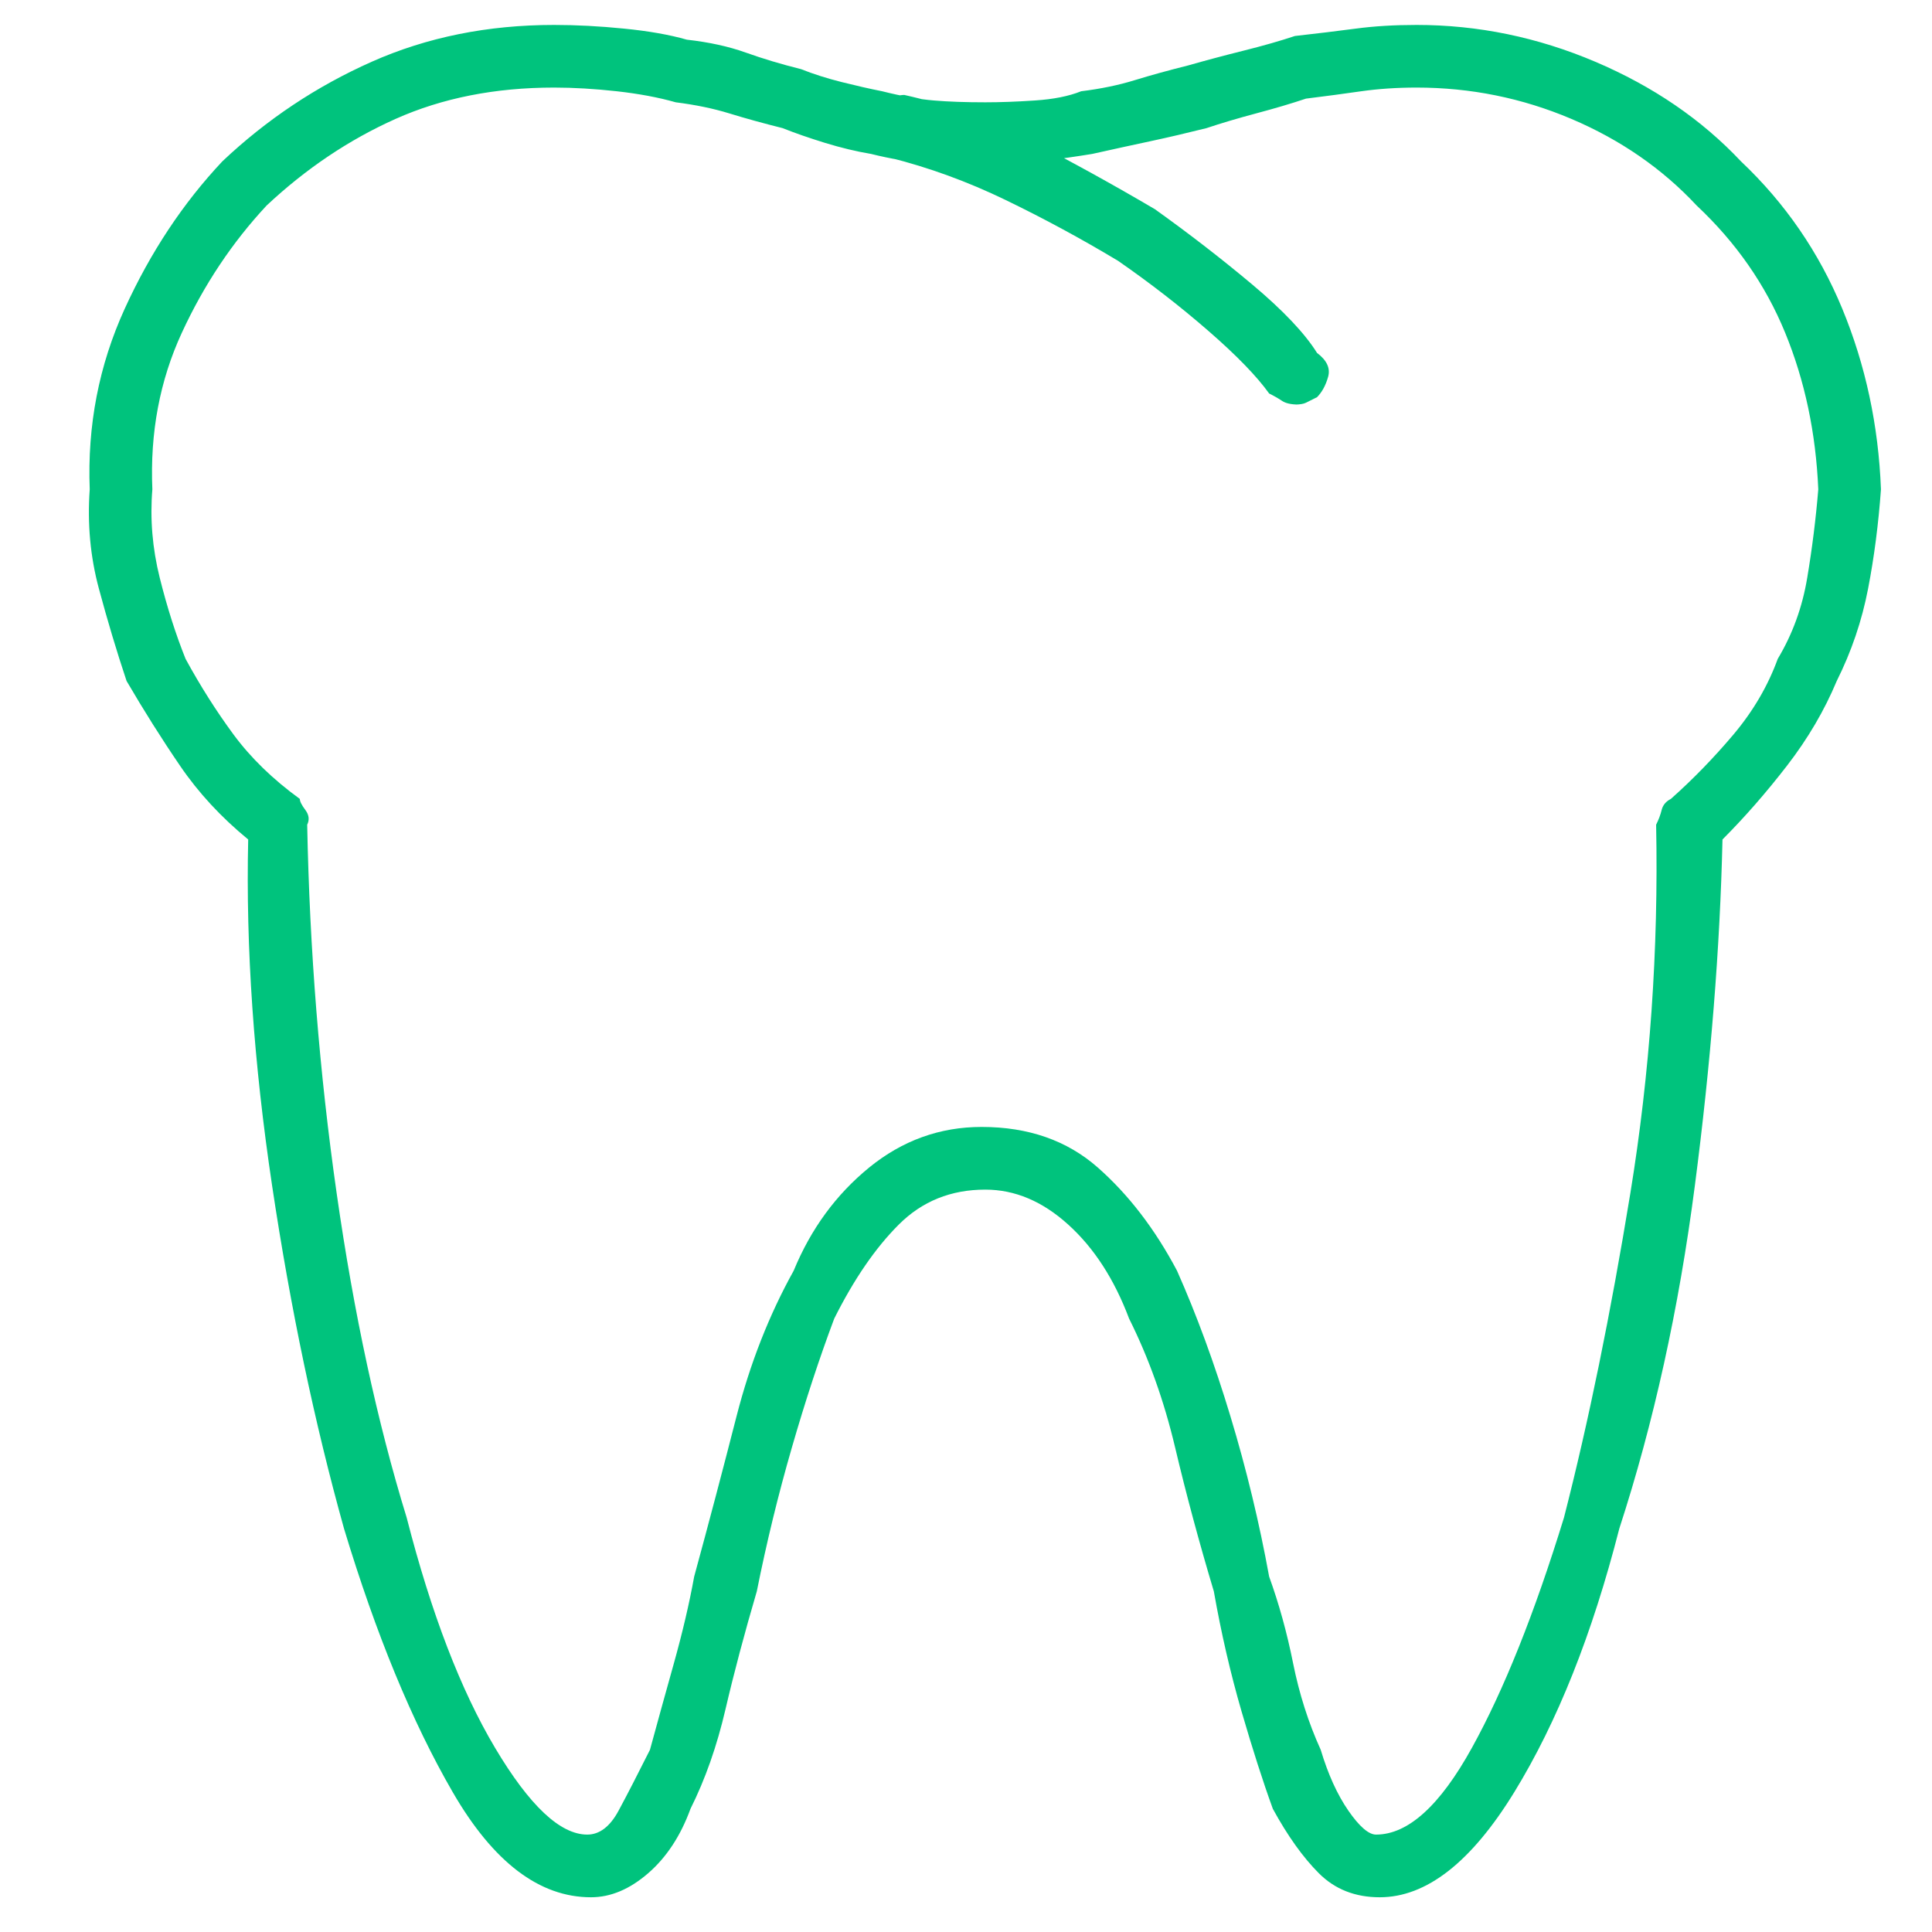 <svg width="43" height="43" viewBox="0 0 43 43" fill="none" xmlns="http://www.w3.org/2000/svg">
<path d="M30.708 42.227C30.161 42.227 29.71 42.049 29.354 41.693C28.999 41.338 28.657 40.859 28.329 40.258C28.11 39.656 27.878 38.932 27.631 38.084C27.385 37.236 27.18 36.348 27.016 35.418C26.688 34.324 26.401 33.258 26.155 32.219C25.909 31.18 25.567 30.223 25.13 29.348C24.801 28.473 24.35 27.775 23.776 27.256C23.202 26.736 22.587 26.477 21.93 26.477C21.165 26.477 20.522 26.736 20.003 27.256C19.483 27.775 19.005 28.473 18.567 29.348C18.239 30.223 17.924 31.18 17.624 32.219C17.323 33.258 17.063 34.324 16.844 35.418C16.571 36.348 16.338 37.223 16.147 38.043C15.956 38.863 15.696 39.602 15.368 40.258C15.149 40.859 14.835 41.338 14.425 41.693C14.014 42.049 13.591 42.227 13.153 42.227C12.005 42.227 10.979 41.447 10.077 39.889C9.174 38.33 8.368 36.375 7.657 34.023C7.001 31.672 6.467 29.129 6.057 26.395C5.647 23.66 5.469 21.09 5.524 18.684C4.923 18.191 4.417 17.645 4.007 17.043C3.596 16.441 3.2 15.812 2.817 15.156C2.598 14.5 2.393 13.816 2.202 13.105C2.01 12.395 1.942 11.656 1.997 10.891C1.942 9.469 2.202 8.129 2.776 6.871C3.35 5.613 4.075 4.52 4.95 3.59C5.934 2.66 7.042 1.922 8.272 1.375C9.503 0.828 10.856 0.555 12.333 0.555C12.825 0.555 13.344 0.582 13.891 0.637C14.438 0.691 14.903 0.773 15.286 0.883C15.778 0.938 16.215 1.033 16.598 1.17C16.981 1.307 17.391 1.43 17.829 1.539C18.102 1.648 18.403 1.744 18.731 1.826C19.059 1.908 19.36 1.977 19.634 2.031C20.071 2.141 20.454 2.209 20.782 2.236C21.11 2.264 21.493 2.277 21.93 2.277C22.259 2.277 22.628 2.264 23.038 2.236C23.448 2.209 23.79 2.141 24.063 2.031C24.501 1.977 24.897 1.895 25.253 1.785C25.608 1.676 26.005 1.566 26.442 1.457C26.825 1.348 27.235 1.238 27.672 1.129C28.11 1.02 28.493 0.91 28.821 0.801C29.313 0.746 29.764 0.691 30.174 0.637C30.585 0.582 31.036 0.555 31.528 0.555C32.895 0.555 34.221 0.828 35.507 1.375C36.792 1.922 37.872 2.66 38.747 3.59C39.731 4.52 40.483 5.613 41.003 6.871C41.522 8.129 41.809 9.469 41.864 10.891C41.809 11.656 41.714 12.395 41.577 13.105C41.44 13.816 41.208 14.5 40.88 15.156C40.606 15.812 40.237 16.441 39.772 17.043C39.307 17.645 38.829 18.191 38.337 18.684C38.282 21.09 38.077 23.66 37.721 26.395C37.366 29.129 36.805 31.672 36.04 34.023C35.438 36.375 34.659 38.33 33.702 39.889C32.745 41.447 31.747 42.227 30.708 42.227ZM21.848 25.082C22.887 25.082 23.749 25.383 24.432 25.984C25.116 26.586 25.704 27.352 26.196 28.281C26.634 29.266 27.03 30.346 27.385 31.521C27.741 32.697 28.028 33.887 28.247 35.09C28.465 35.691 28.643 36.334 28.78 37.018C28.917 37.701 29.122 38.344 29.395 38.945C29.559 39.492 29.764 39.943 30.01 40.299C30.256 40.654 30.462 40.832 30.626 40.832C31.337 40.832 32.047 40.19 32.758 38.904C33.469 37.619 34.153 35.91 34.809 33.777C35.356 31.645 35.848 29.238 36.286 26.559C36.723 23.879 36.915 21.145 36.86 18.355C36.915 18.246 36.956 18.137 36.983 18.027C37.01 17.918 37.079 17.836 37.188 17.781C37.68 17.344 38.145 16.865 38.583 16.346C39.02 15.826 39.348 15.266 39.567 14.664C39.895 14.117 40.114 13.516 40.223 12.859C40.333 12.203 40.415 11.547 40.469 10.891C40.415 9.633 40.169 8.471 39.731 7.404C39.294 6.338 38.637 5.395 37.762 4.574C36.997 3.754 36.067 3.111 34.973 2.646C33.88 2.182 32.731 1.949 31.528 1.949C31.09 1.949 30.68 1.977 30.297 2.031C29.915 2.086 29.505 2.141 29.067 2.195C28.739 2.305 28.37 2.414 27.96 2.523C27.549 2.633 27.18 2.742 26.852 2.852C26.415 2.961 26.005 3.057 25.622 3.139C25.239 3.221 24.801 3.316 24.309 3.426C23.981 3.48 23.598 3.535 23.161 3.59C22.723 3.645 22.313 3.672 21.93 3.672C21.438 3.672 21.001 3.658 20.618 3.631C20.235 3.604 19.825 3.535 19.387 3.426C19.059 3.371 18.717 3.289 18.362 3.18C18.006 3.07 17.692 2.961 17.419 2.852C16.981 2.742 16.585 2.633 16.229 2.523C15.874 2.414 15.477 2.332 15.04 2.277C14.657 2.168 14.219 2.086 13.727 2.031C13.235 1.977 12.77 1.949 12.333 1.949C11.02 1.949 9.844 2.182 8.805 2.646C7.766 3.111 6.809 3.754 5.934 4.574C5.169 5.395 4.54 6.338 4.048 7.404C3.555 8.471 3.337 9.633 3.391 10.891C3.337 11.547 3.391 12.203 3.555 12.859C3.719 13.516 3.911 14.117 4.13 14.664C4.458 15.266 4.813 15.826 5.196 16.346C5.579 16.865 6.071 17.344 6.673 17.781C6.673 17.836 6.714 17.918 6.796 18.027C6.878 18.137 6.891 18.246 6.837 18.355C6.891 21.145 7.11 23.879 7.493 26.559C7.876 29.238 8.395 31.645 9.051 33.777C9.598 35.91 10.255 37.619 11.02 38.904C11.786 40.19 12.469 40.832 13.071 40.832C13.344 40.832 13.577 40.654 13.768 40.299C13.96 39.943 14.192 39.492 14.466 38.945C14.63 38.344 14.807 37.701 14.999 37.018C15.19 36.334 15.341 35.691 15.45 35.09C15.778 33.887 16.092 32.697 16.393 31.521C16.694 30.346 17.118 29.266 17.665 28.281C18.047 27.352 18.608 26.586 19.346 25.984C20.085 25.383 20.919 25.082 21.848 25.082ZM28.903 9.004C28.739 9.004 28.616 8.977 28.534 8.922C28.452 8.867 28.356 8.812 28.247 8.758C27.973 8.375 27.522 7.91 26.893 7.363C26.264 6.816 25.594 6.297 24.884 5.805C24.063 5.312 23.229 4.861 22.381 4.451C21.534 4.041 20.672 3.727 19.797 3.508C19.688 3.453 19.565 3.344 19.428 3.18C19.292 3.016 19.278 2.852 19.387 2.688C19.387 2.469 19.483 2.318 19.674 2.236C19.866 2.154 20.016 2.113 20.126 2.113C21.11 2.332 22.053 2.674 22.956 3.139C23.858 3.604 24.774 4.109 25.704 4.656C26.469 5.203 27.194 5.764 27.878 6.338C28.561 6.912 29.04 7.418 29.313 7.855C29.532 8.02 29.614 8.197 29.559 8.389C29.505 8.58 29.422 8.73 29.313 8.84C29.204 8.895 29.122 8.936 29.067 8.963C29.012 8.99 28.93 9.004 28.821 9.004H28.903Z" fill="#00C37D"/>
</svg>
